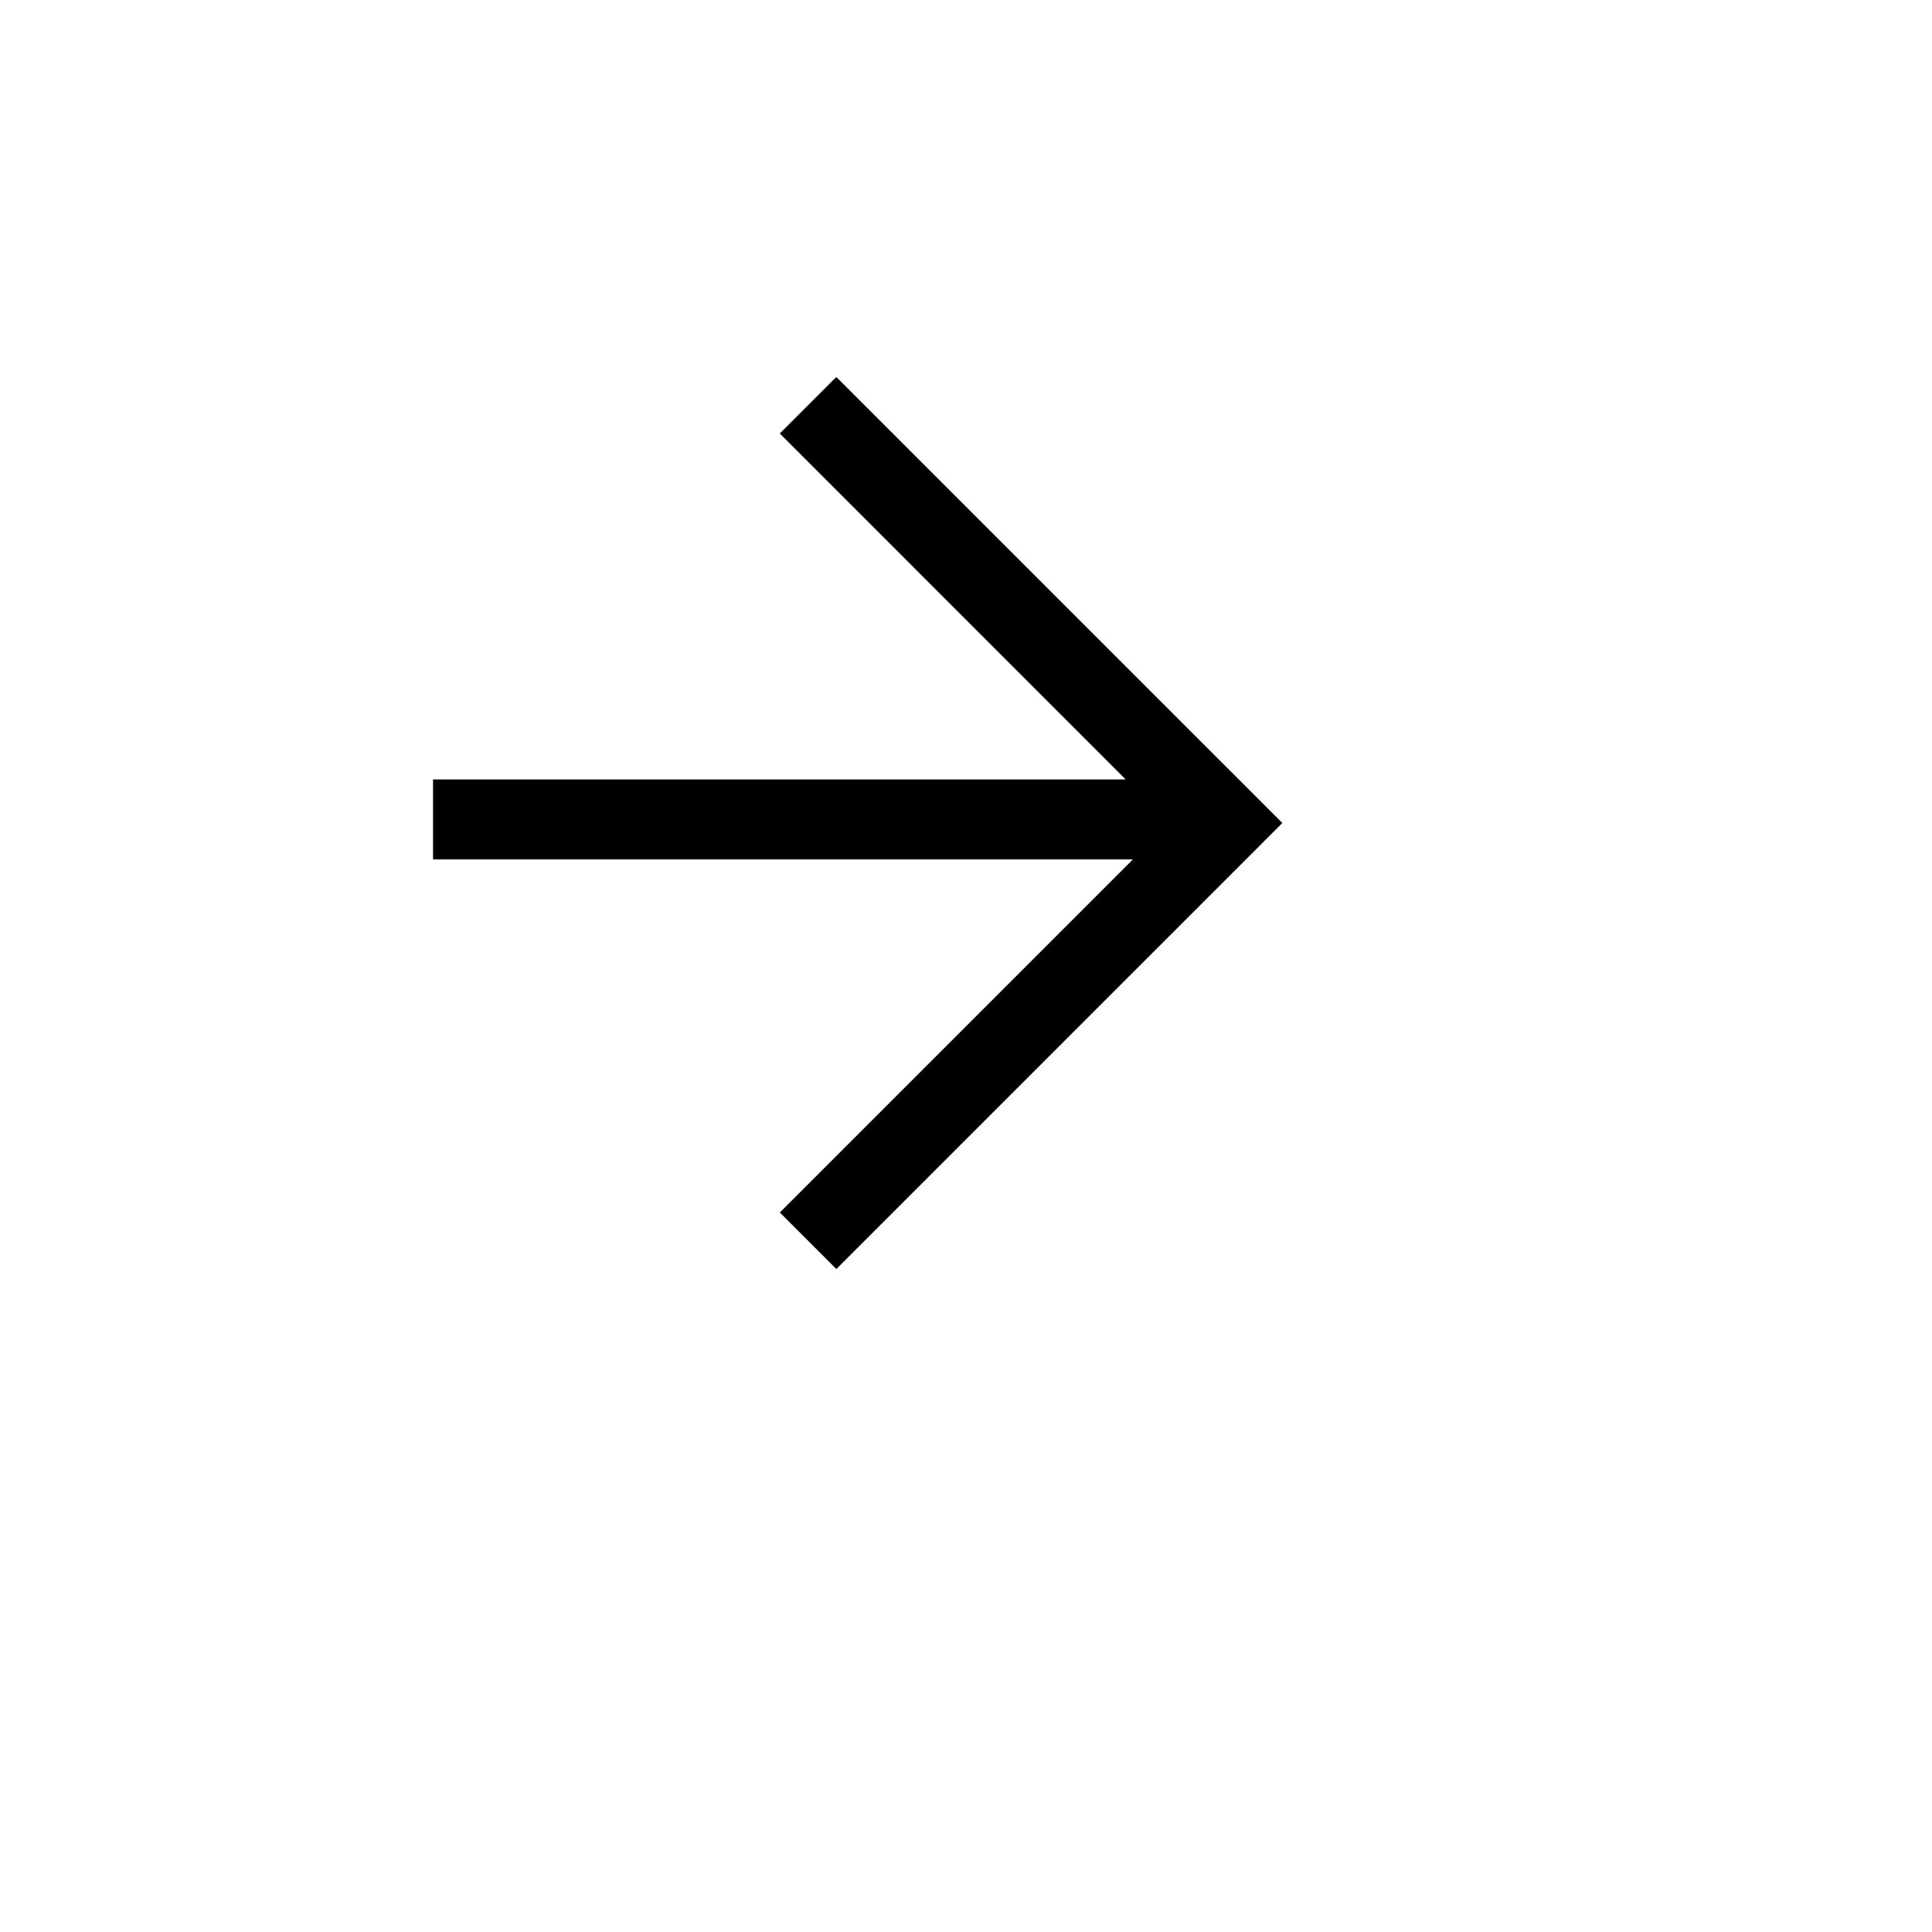 <?xml version="1.0" encoding="UTF-8"?>
<svg xmlns="http://www.w3.org/2000/svg" width="145" height="145" viewBox="0 0 145 145" fill="none">
  <mask id="path-1-outside-1_186_898" maskUnits="userSpaceOnUse" x="32" y="28" width="65" height="68" fill="black">
    <rect fill="white" x="32" y="28" width="65" height="68"></rect>
    <path fill-rule="evenodd" clip-rule="evenodd" d="M93.769 63.534L95.535 61.768L93.768 60L91.768 58L91.767 58.001L62.766 29L59.23 32.535L85.695 59H33V64H86.234L59.234 91L62.77 94.535L93.77 63.535L93.769 63.534Z"></path>
  </mask>
  <path fill-rule="evenodd" clip-rule="evenodd" d="M93.769 63.534L95.535 61.768L93.768 60L91.768 58L91.767 58.001L62.766 29L59.23 32.535L85.695 59H33V64H86.234L59.234 91L62.77 94.535L93.77 63.535L93.769 63.534Z" fill="black"></path>
  <path d="M95.535 61.768L95.889 62.121L96.243 61.768L95.889 61.414L95.535 61.768ZM93.769 63.534L93.415 63.181L93.062 63.534L93.415 63.888L93.769 63.534ZM93.768 60L94.121 59.646L94.121 59.646L93.768 60ZM91.768 58L92.121 57.646L91.768 57.293L91.415 57.646L91.768 58ZM91.767 58.001L91.413 58.355L91.766 58.708L92.12 58.355L91.767 58.001ZM62.766 29L63.119 28.646L62.766 28.293L62.412 28.646L62.766 29ZM59.23 32.535L58.877 32.182L58.523 32.535L58.877 32.889L59.23 32.535ZM85.695 59V59.5H86.902L86.048 58.646L85.695 59ZM33 59V58.5H32.5V59H33ZM33 64H32.5V64.5H33V64ZM86.234 64L86.588 64.354L87.442 63.5H86.234V64ZM59.234 91L58.881 90.646L58.527 91L58.881 91.354L59.234 91ZM62.77 94.535L62.416 94.889L62.77 95.243L63.123 94.889L62.77 94.535ZM93.77 63.535L94.124 63.889L94.477 63.535L94.124 63.182L93.77 63.535ZM95.182 61.414L93.415 63.181L94.122 63.888L95.889 62.121L95.182 61.414ZM93.414 60.353L95.182 62.121L95.889 61.414L94.121 59.646L93.414 60.353ZM91.414 58.353L93.414 60.353L94.121 59.646L92.121 57.646L91.414 58.353ZM92.12 58.355L92.121 58.354L91.415 57.646L91.413 57.647L92.12 58.355ZM92.12 57.647L63.119 28.646L62.412 29.354L91.413 58.355L92.12 57.647ZM62.412 28.646L58.877 32.182L59.584 32.889L63.119 29.354L62.412 28.646ZM58.877 32.889L85.341 59.354L86.048 58.646L59.584 32.182L58.877 32.889ZM85.695 58.5H33V59.5H85.695V58.5ZM32.5 59V64H33.5V59H32.5ZM33 64.5H86.234V63.5H33V64.5ZM85.881 63.646L58.881 90.646L59.588 91.354L86.588 64.354L85.881 63.646ZM58.881 91.354L62.416 94.889L63.123 94.182L59.588 90.646L58.881 91.354ZM63.123 94.889L94.124 63.889L93.416 63.182L62.416 94.182L63.123 94.889ZM94.124 63.182L94.122 63.181L93.415 63.888L93.416 63.889L94.124 63.182Z" fill="black" mask="url(#path-1-outside-1_186_898)"></path>
</svg>
